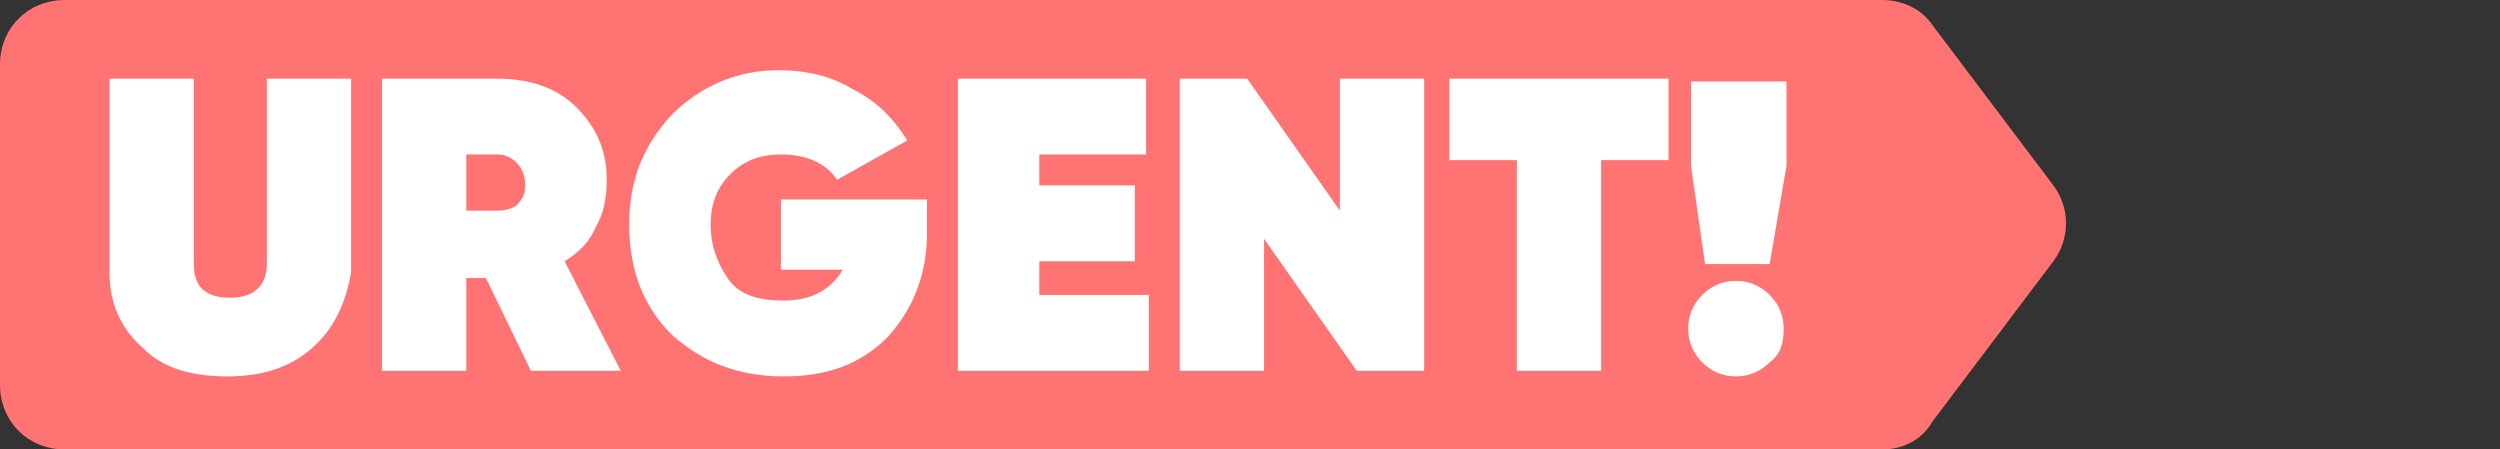 <?xml version="1.0" encoding="utf-8"?>
<!-- Generator: Adobe Illustrator 26.0.3, SVG Export Plug-In . SVG Version: 6.00 Build 0)  -->
<svg version="1.1" id="Layer_1" xmlns="http://www.w3.org/2000/svg" xmlns:xlink="http://www.w3.org/1999/xlink" x="0px" y="0px"
	 width="89px" height="16px" viewBox="0 0 89 16" style="enable-background:new 0 0 89 16;" xml:space="preserve">
<rect x="0" y="0" width="89" height="16" fill="#333333" stroke="none"/>
<style type="text/css">
	.st0{fill:#FF7373;}
	.st1{enable-background:new    ;}
	.st2{fill:#FFFFFF;}
</style>
<path class="st0" d="M67,16H2.3C1,16,0,15,0,13.7V2.3C0,1,1,0,2.3,0H67c0.7,0,1.4,0.3,1.8,0.9l4.3,5.7c0.6,0.8,0.6,1.9,0,2.7
	L68.8,15C68.4,15.7,67.7,16,67,16z"/>
<g class="st1">
	<path class="st2" d="M11.1,12.4c-0.8,0.7-1.8,1-3,1c-1.3,0-2.3-0.3-3-1c-0.8-0.7-1.2-1.6-1.2-2.7V2.8h3v6.6c0,0.8,0.4,1.2,1.3,1.2
		c0.8,0,1.3-0.4,1.3-1.2V2.8h3v6.9C12.3,10.8,11.9,11.7,11.1,12.4z"/>
	<path class="st2" d="M18.9,13.2l-1.6-3.3h-0.7v3.3h-3V2.8h4.1c1.1,0,2.1,0.3,2.8,1c0.7,0.7,1.1,1.5,1.1,2.6c0,0.6-0.1,1.2-0.4,1.7
		C21,8.6,20.6,9,20.1,9.3l2,3.9H18.9z M16.6,5.6v1.9h1.1c0.3,0,0.6-0.1,0.7-0.2c0.2-0.2,0.3-0.4,0.3-0.7S18.6,6,18.4,5.8
		c-0.2-0.2-0.4-0.3-0.7-0.3H16.6z"/>
	<path class="st2" d="M33,7.1v1.2c0,1.5-0.5,2.7-1.4,3.7c-1,1-2.2,1.4-3.7,1.4c-1.6,0-2.9-0.5-4-1.5c-1-1-1.5-2.3-1.5-3.9
		s0.5-2.8,1.5-3.9c1-1,2.3-1.6,3.8-1.6c1,0,1.9,0.2,2.7,0.7c0.8,0.4,1.4,1,1.9,1.8l-2.5,1.4c-0.4-0.6-1.1-0.9-2-0.9
		c-0.7,0-1.3,0.2-1.8,0.7c-0.5,0.5-0.7,1.1-0.7,1.8c0,0.7,0.2,1.3,0.6,1.9s1.1,0.8,2,0.8c1,0,1.7-0.4,2.1-1.1h-2.2V7.1H33z"/>
	<path class="st2" d="M37.1,10.5h3.8v2.7h-6.8V2.8h6.7v2.7h-3.8v1.1h3.4v2.7h-3.4V10.5z"/>
	<path class="st2" d="M47.7,2.8h3v10.4h-2.4l-3.3-4.7v4.7h-3V2.8h2.4l3.3,4.7V2.8z"/>
	<path class="st2" d="M59.4,2.8v2.9H57v7.5h-3V5.7h-2.4V2.8H59.4z"/>
	<path class="st2" d="M60.7,9.4l-0.5-3.5v-3h3.4v3L63,9.4H60.7z M63,12.9c-0.3,0.3-0.7,0.5-1.2,0.5c-0.5,0-0.9-0.2-1.2-0.5
		s-0.5-0.7-0.5-1.2c0-0.5,0.2-0.9,0.5-1.2s0.7-0.5,1.2-0.5c0.5,0,0.9,0.2,1.2,0.5c0.3,0.3,0.5,0.7,0.5,1.2
		C63.5,12.2,63.4,12.6,63,12.9z"/>
</g>
</svg>
